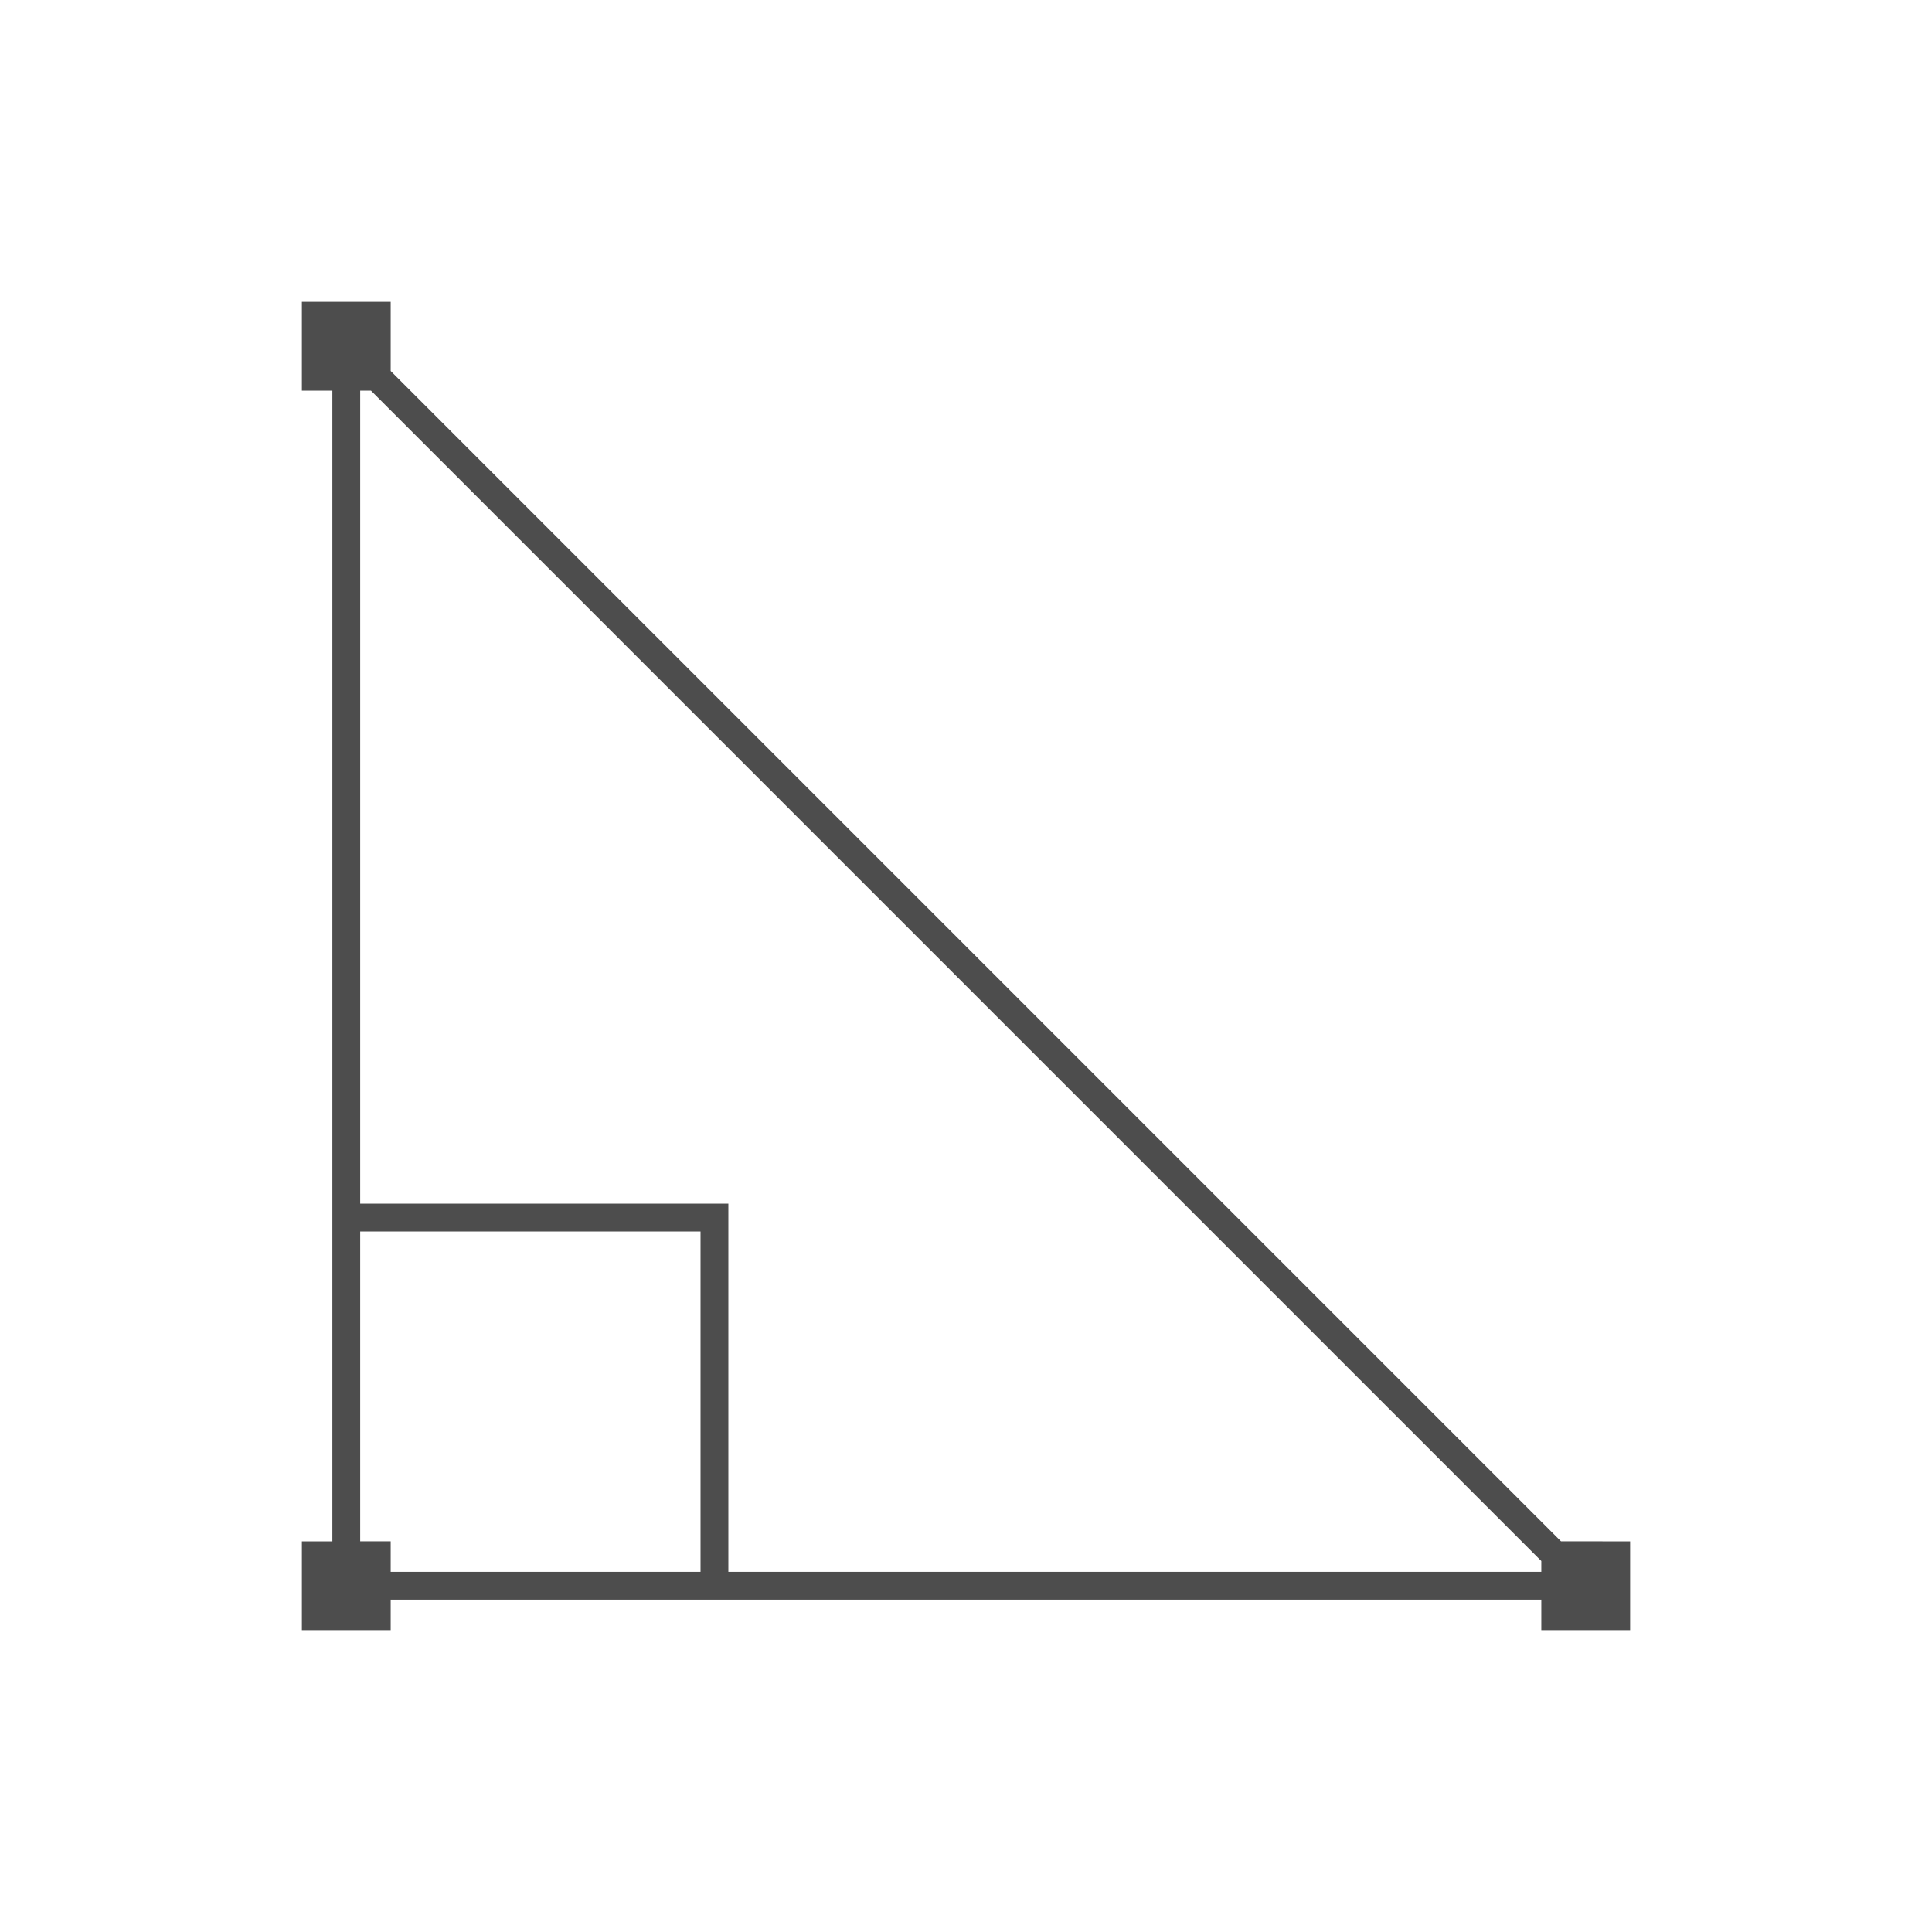 <svg width="32" height="32" viewBox="0 0 32 32" fill="none" xmlns="http://www.w3.org/2000/svg">
<mask id="mask0_260_1148" style="mask-type:alpha" maskUnits="userSpaceOnUse" x="0" y="0" width="32" height="32">
<rect width="32" height="32" fill="#D9D9D9"/>
</mask>
<g mask="url(#mask0_260_1148)">
<path d="M25.855 25.529L6.471 6.145V5H5V6.471H5.505V25.53H5V27H6.471V26.495H25.529V27H27V25.53L25.855 25.529ZM5.966 25.529V20.397H11.603V26.034H6.471V25.529H5.966ZM12.064 26.034V19.936H5.966V6.471H6.145L25.529 25.855V26.034L12.064 26.034Z" fill="#4D4D4D"/>
</g>
</svg>
